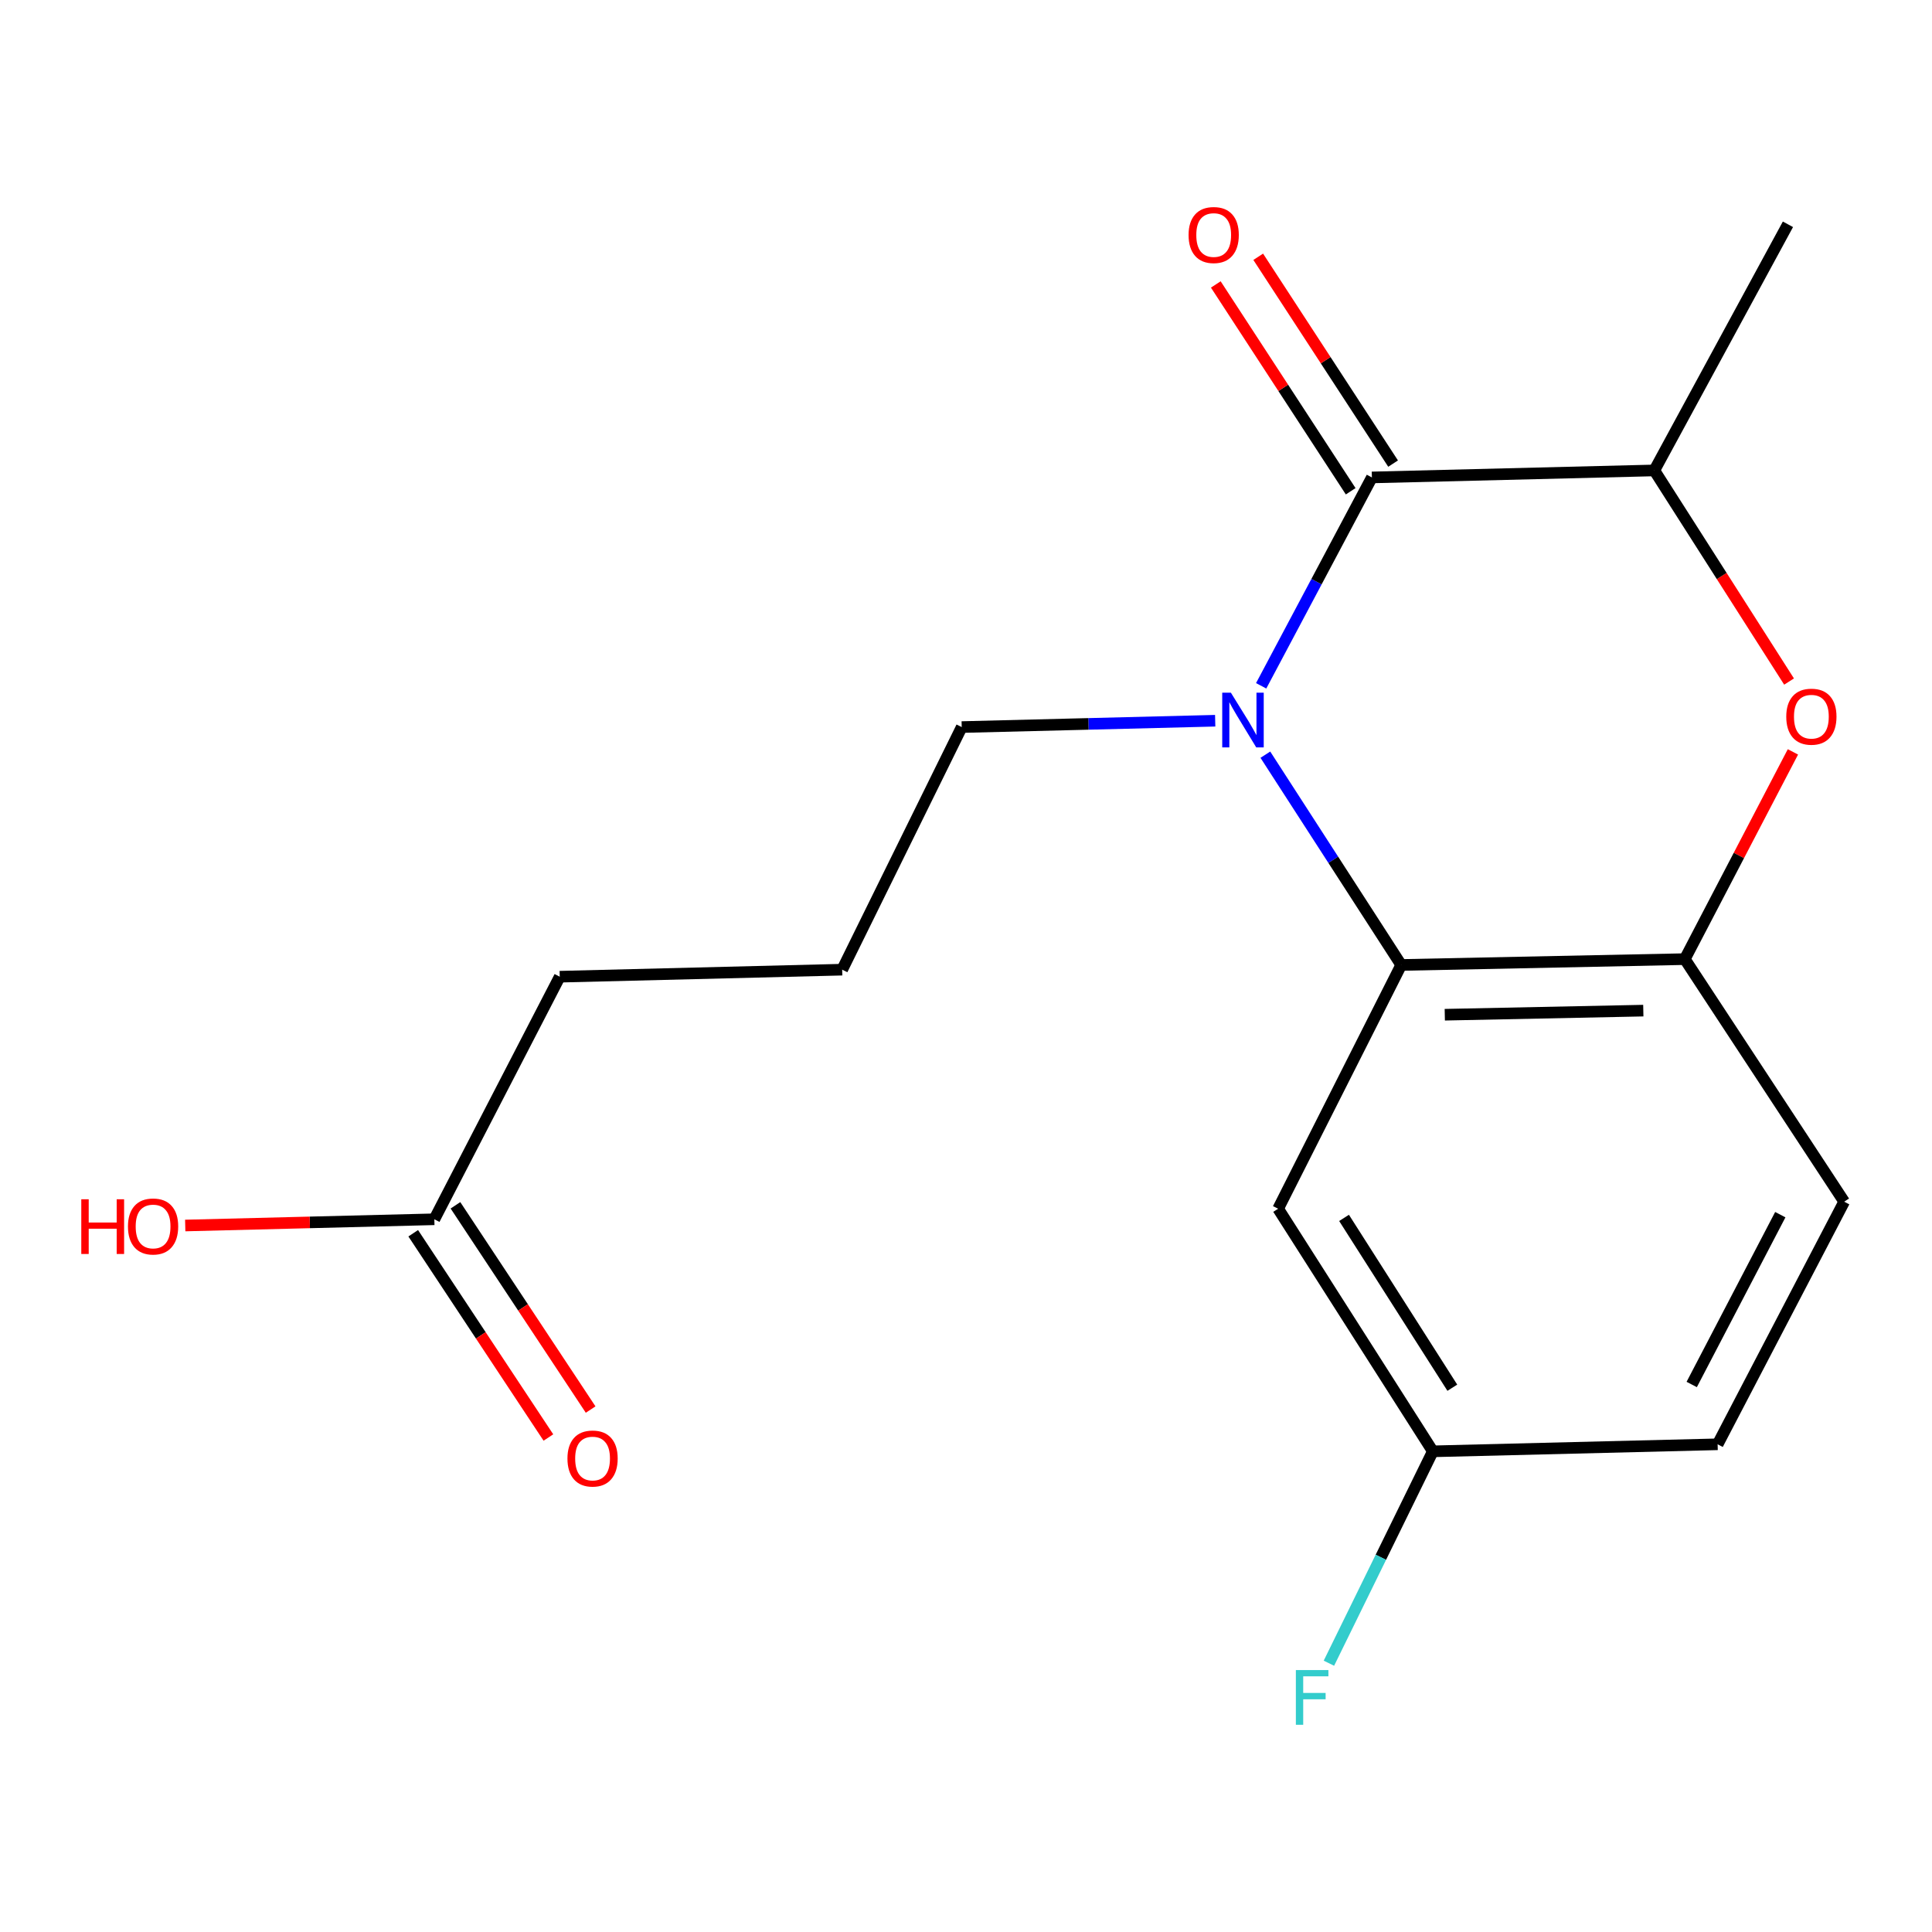 <?xml version='1.0' encoding='iso-8859-1'?>
<svg version='1.1' baseProfile='full'
              xmlns='http://www.w3.org/2000/svg'
                      xmlns:rdkit='http://www.rdkit.org/xml'
                      xmlns:xlink='http://www.w3.org/1999/xlink'
                  xml:space='preserve'
width='1000px' height='1000px' viewBox='0 0 1000 1000'>
<!-- END OF HEADER -->
<rect style='opacity:1.0;fill:#FFFFFF;stroke:none' width='1000' height='1000' x='0' y='0'> </rect>
<path class='bond-0' d='M 652.777,354.974 L 681.432,301.046' style='fill:none;fill-rule:evenodd;stroke:#0000FF;stroke-width:6px;stroke-linecap:butt;stroke-linejoin:miter;stroke-opacity:1' />
<path class='bond-0' d='M 681.432,301.046 L 710.088,247.118' style='fill:none;fill-rule:evenodd;stroke:#000000;stroke-width:6px;stroke-linecap:butt;stroke-linejoin:miter;stroke-opacity:1' />
<path class='bond-1' d='M 654.948,390.622 L 690.105,445.045' style='fill:none;fill-rule:evenodd;stroke:#0000FF;stroke-width:6px;stroke-linecap:butt;stroke-linejoin:miter;stroke-opacity:1' />
<path class='bond-1' d='M 690.105,445.045 L 725.262,499.468' style='fill:none;fill-rule:evenodd;stroke:#000000;stroke-width:6px;stroke-linecap:butt;stroke-linejoin:miter;stroke-opacity:1' />
<path class='bond-11' d='M 628.983,373.049 L 563.384,374.689' style='fill:none;fill-rule:evenodd;stroke:#0000FF;stroke-width:6px;stroke-linecap:butt;stroke-linejoin:miter;stroke-opacity:1' />
<path class='bond-11' d='M 563.384,374.689 L 497.784,376.33' style='fill:none;fill-rule:evenodd;stroke:#000000;stroke-width:6px;stroke-linecap:butt;stroke-linejoin:miter;stroke-opacity:1' />
<path class='bond-4' d='M 710.088,247.118 L 856.279,243.492' style='fill:none;fill-rule:evenodd;stroke:#000000;stroke-width:6px;stroke-linecap:butt;stroke-linejoin:miter;stroke-opacity:1' />
<path class='bond-6' d='M 721.066,239.959 L 686.159,186.435' style='fill:none;fill-rule:evenodd;stroke:#000000;stroke-width:6px;stroke-linecap:butt;stroke-linejoin:miter;stroke-opacity:1' />
<path class='bond-6' d='M 686.159,186.435 L 651.252,132.91' style='fill:none;fill-rule:evenodd;stroke:#FF0000;stroke-width:6px;stroke-linecap:butt;stroke-linejoin:miter;stroke-opacity:1' />
<path class='bond-6' d='M 699.11,254.278 L 664.203,200.753' style='fill:none;fill-rule:evenodd;stroke:#000000;stroke-width:6px;stroke-linecap:butt;stroke-linejoin:miter;stroke-opacity:1' />
<path class='bond-6' d='M 664.203,200.753 L 629.296,147.229' style='fill:none;fill-rule:evenodd;stroke:#FF0000;stroke-width:6px;stroke-linecap:butt;stroke-linejoin:miter;stroke-opacity:1' />
<path class='bond-3' d='M 725.262,499.468 L 872.05,496.439' style='fill:none;fill-rule:evenodd;stroke:#000000;stroke-width:6px;stroke-linecap:butt;stroke-linejoin:miter;stroke-opacity:1' />
<path class='bond-3' d='M 747.821,525.221 L 850.573,523.1' style='fill:none;fill-rule:evenodd;stroke:#000000;stroke-width:6px;stroke-linecap:butt;stroke-linejoin:miter;stroke-opacity:1' />
<path class='bond-5' d='M 725.262,499.468 L 661.567,625.636' style='fill:none;fill-rule:evenodd;stroke:#000000;stroke-width:6px;stroke-linecap:butt;stroke-linejoin:miter;stroke-opacity:1' />
<path class='bond-2' d='M 928.017,389.17 L 900.034,442.805' style='fill:none;fill-rule:evenodd;stroke:#FF0000;stroke-width:6px;stroke-linecap:butt;stroke-linejoin:miter;stroke-opacity:1' />
<path class='bond-2' d='M 900.034,442.805 L 872.05,496.439' style='fill:none;fill-rule:evenodd;stroke:#000000;stroke-width:6px;stroke-linecap:butt;stroke-linejoin:miter;stroke-opacity:1' />
<path class='bond-18' d='M 926.017,352.771 L 891.148,298.132' style='fill:none;fill-rule:evenodd;stroke:#FF0000;stroke-width:6px;stroke-linecap:butt;stroke-linejoin:miter;stroke-opacity:1' />
<path class='bond-18' d='M 891.148,298.132 L 856.279,243.492' style='fill:none;fill-rule:evenodd;stroke:#000000;stroke-width:6px;stroke-linecap:butt;stroke-linejoin:miter;stroke-opacity:1' />
<path class='bond-8' d='M 872.05,496.439 L 954.545,621.996' style='fill:none;fill-rule:evenodd;stroke:#000000;stroke-width:6px;stroke-linecap:butt;stroke-linejoin:miter;stroke-opacity:1' />
<path class='bond-16' d='M 856.279,243.492 L 925.435,116.101' style='fill:none;fill-rule:evenodd;stroke:#000000;stroke-width:6px;stroke-linecap:butt;stroke-linejoin:miter;stroke-opacity:1' />
<path class='bond-10' d='M 661.567,625.636 L 741.63,751.207' style='fill:none;fill-rule:evenodd;stroke:#000000;stroke-width:6px;stroke-linecap:butt;stroke-linejoin:miter;stroke-opacity:1' />
<path class='bond-10' d='M 695.678,630.38 L 751.722,718.279' style='fill:none;fill-rule:evenodd;stroke:#000000;stroke-width:6px;stroke-linecap:butt;stroke-linejoin:miter;stroke-opacity:1' />
<path class='bond-7' d='M 224.814,631.097 L 289.718,505.541' style='fill:none;fill-rule:evenodd;stroke:#000000;stroke-width:6px;stroke-linecap:butt;stroke-linejoin:miter;stroke-opacity:1' />
<path class='bond-9' d='M 213.885,638.33 L 248.868,691.19' style='fill:none;fill-rule:evenodd;stroke:#000000;stroke-width:6px;stroke-linecap:butt;stroke-linejoin:miter;stroke-opacity:1' />
<path class='bond-9' d='M 248.868,691.19 L 283.851,744.051' style='fill:none;fill-rule:evenodd;stroke:#FF0000;stroke-width:6px;stroke-linecap:butt;stroke-linejoin:miter;stroke-opacity:1' />
<path class='bond-9' d='M 235.743,623.864 L 270.726,676.724' style='fill:none;fill-rule:evenodd;stroke:#000000;stroke-width:6px;stroke-linecap:butt;stroke-linejoin:miter;stroke-opacity:1' />
<path class='bond-9' d='M 270.726,676.724 L 305.71,729.584' style='fill:none;fill-rule:evenodd;stroke:#FF0000;stroke-width:6px;stroke-linecap:butt;stroke-linejoin:miter;stroke-opacity:1' />
<path class='bond-13' d='M 224.814,631.097 L 160.345,632.709' style='fill:none;fill-rule:evenodd;stroke:#000000;stroke-width:6px;stroke-linecap:butt;stroke-linejoin:miter;stroke-opacity:1' />
<path class='bond-13' d='M 160.345,632.709 L 95.875,634.321' style='fill:none;fill-rule:evenodd;stroke:#FF0000;stroke-width:6px;stroke-linecap:butt;stroke-linejoin:miter;stroke-opacity:1' />
<path class='bond-19' d='M 954.545,621.996 L 889.044,747.566' style='fill:none;fill-rule:evenodd;stroke:#000000;stroke-width:6px;stroke-linecap:butt;stroke-linejoin:miter;stroke-opacity:1' />
<path class='bond-19' d='M 921.48,628.708 L 875.629,716.608' style='fill:none;fill-rule:evenodd;stroke:#000000;stroke-width:6px;stroke-linecap:butt;stroke-linejoin:miter;stroke-opacity:1' />
<path class='bond-12' d='M 741.63,751.207 L 889.044,747.566' style='fill:none;fill-rule:evenodd;stroke:#000000;stroke-width:6px;stroke-linecap:butt;stroke-linejoin:miter;stroke-opacity:1' />
<path class='bond-14' d='M 741.63,751.207 L 714.736,806.042' style='fill:none;fill-rule:evenodd;stroke:#000000;stroke-width:6px;stroke-linecap:butt;stroke-linejoin:miter;stroke-opacity:1' />
<path class='bond-14' d='M 714.736,806.042 L 687.842,860.877' style='fill:none;fill-rule:evenodd;stroke:#33CCCC;stroke-width:6px;stroke-linecap:butt;stroke-linejoin:miter;stroke-opacity:1' />
<path class='bond-15' d='M 497.784,376.33 L 435.909,501.9' style='fill:none;fill-rule:evenodd;stroke:#000000;stroke-width:6px;stroke-linecap:butt;stroke-linejoin:miter;stroke-opacity:1' />
<path class='bond-17' d='M 435.909,501.9 L 289.718,505.541' style='fill:none;fill-rule:evenodd;stroke:#000000;stroke-width:6px;stroke-linecap:butt;stroke-linejoin:miter;stroke-opacity:1' />
<path  class='atom-0' d='M 637.104 358.529
L 646.384 373.529
Q 647.304 375.009, 648.784 377.689
Q 650.264 380.369, 650.344 380.529
L 650.344 358.529
L 654.104 358.529
L 654.104 386.849
L 650.224 386.849
L 640.264 370.449
Q 639.104 368.529, 637.864 366.329
Q 636.664 364.129, 636.304 363.449
L 636.304 386.849
L 632.624 386.849
L 632.624 358.529
L 637.104 358.529
' fill='#0000FF'/>
<path  class='atom-3' d='M 924.566 370.949
Q 924.566 364.149, 927.926 360.349
Q 931.286 356.549, 937.566 356.549
Q 943.846 356.549, 947.206 360.349
Q 950.566 364.149, 950.566 370.949
Q 950.566 377.829, 947.166 381.749
Q 943.766 385.629, 937.566 385.629
Q 931.326 385.629, 927.926 381.749
Q 924.566 377.869, 924.566 370.949
M 937.566 382.429
Q 941.886 382.429, 944.206 379.549
Q 946.566 376.629, 946.566 370.949
Q 946.566 365.389, 944.206 362.589
Q 941.886 359.749, 937.566 359.749
Q 933.246 359.749, 930.886 362.549
Q 928.566 365.349, 928.566 370.949
Q 928.566 376.669, 930.886 379.549
Q 933.246 382.429, 937.566 382.429
' fill='#FF0000'/>
<path  class='atom-7' d='M 615.204 121.642
Q 615.204 114.842, 618.564 111.042
Q 621.924 107.242, 628.204 107.242
Q 634.484 107.242, 637.844 111.042
Q 641.204 114.842, 641.204 121.642
Q 641.204 128.522, 637.804 132.442
Q 634.404 136.322, 628.204 136.322
Q 621.964 136.322, 618.564 132.442
Q 615.204 128.562, 615.204 121.642
M 628.204 133.122
Q 632.524 133.122, 634.844 130.242
Q 637.204 127.322, 637.204 121.642
Q 637.204 116.082, 634.844 113.282
Q 632.524 110.442, 628.204 110.442
Q 623.884 110.442, 621.524 113.242
Q 619.204 116.042, 619.204 121.642
Q 619.204 127.362, 621.524 130.242
Q 623.884 133.122, 628.204 133.122
' fill='#FF0000'/>
<path  class='atom-10' d='M 293.712 754.927
Q 293.712 748.127, 297.072 744.327
Q 300.432 740.527, 306.712 740.527
Q 312.992 740.527, 316.352 744.327
Q 319.712 748.127, 319.712 754.927
Q 319.712 761.807, 316.312 765.727
Q 312.912 769.607, 306.712 769.607
Q 300.472 769.607, 297.072 765.727
Q 293.712 761.847, 293.712 754.927
M 306.712 766.407
Q 311.032 766.407, 313.352 763.527
Q 315.712 760.607, 315.712 754.927
Q 315.712 749.367, 313.352 746.567
Q 311.032 743.727, 306.712 743.727
Q 302.392 743.727, 300.032 746.527
Q 297.712 749.327, 297.712 754.927
Q 297.712 760.647, 300.032 763.527
Q 302.392 766.407, 306.712 766.407
' fill='#FF0000'/>
<path  class='atom-14' d='M 42.075 620.738
L 45.915 620.738
L 45.915 632.778
L 60.395 632.778
L 60.395 620.738
L 64.235 620.738
L 64.235 649.058
L 60.395 649.058
L 60.395 635.978
L 45.915 635.978
L 45.915 649.058
L 42.075 649.058
L 42.075 620.738
' fill='#FF0000'/>
<path  class='atom-14' d='M 66.235 634.818
Q 66.235 628.018, 69.595 624.218
Q 72.955 620.418, 79.235 620.418
Q 85.515 620.418, 88.875 624.218
Q 92.235 628.018, 92.235 634.818
Q 92.235 641.698, 88.835 645.618
Q 85.435 649.498, 79.235 649.498
Q 72.995 649.498, 69.595 645.618
Q 66.235 641.738, 66.235 634.818
M 79.235 646.298
Q 83.555 646.298, 85.875 643.418
Q 88.235 640.498, 88.235 634.818
Q 88.235 629.258, 85.875 626.458
Q 83.555 623.618, 79.235 623.618
Q 74.915 623.618, 72.555 626.418
Q 70.235 629.218, 70.235 634.818
Q 70.235 640.538, 72.555 643.418
Q 74.915 646.298, 79.235 646.298
' fill='#FF0000'/>
<path  class='atom-15' d='M 670.738 864.423
L 687.578 864.423
L 687.578 867.663
L 674.538 867.663
L 674.538 876.263
L 686.138 876.263
L 686.138 879.543
L 674.538 879.543
L 674.538 892.743
L 670.738 892.743
L 670.738 864.423
' fill='#33CCCC'/>
</svg>

